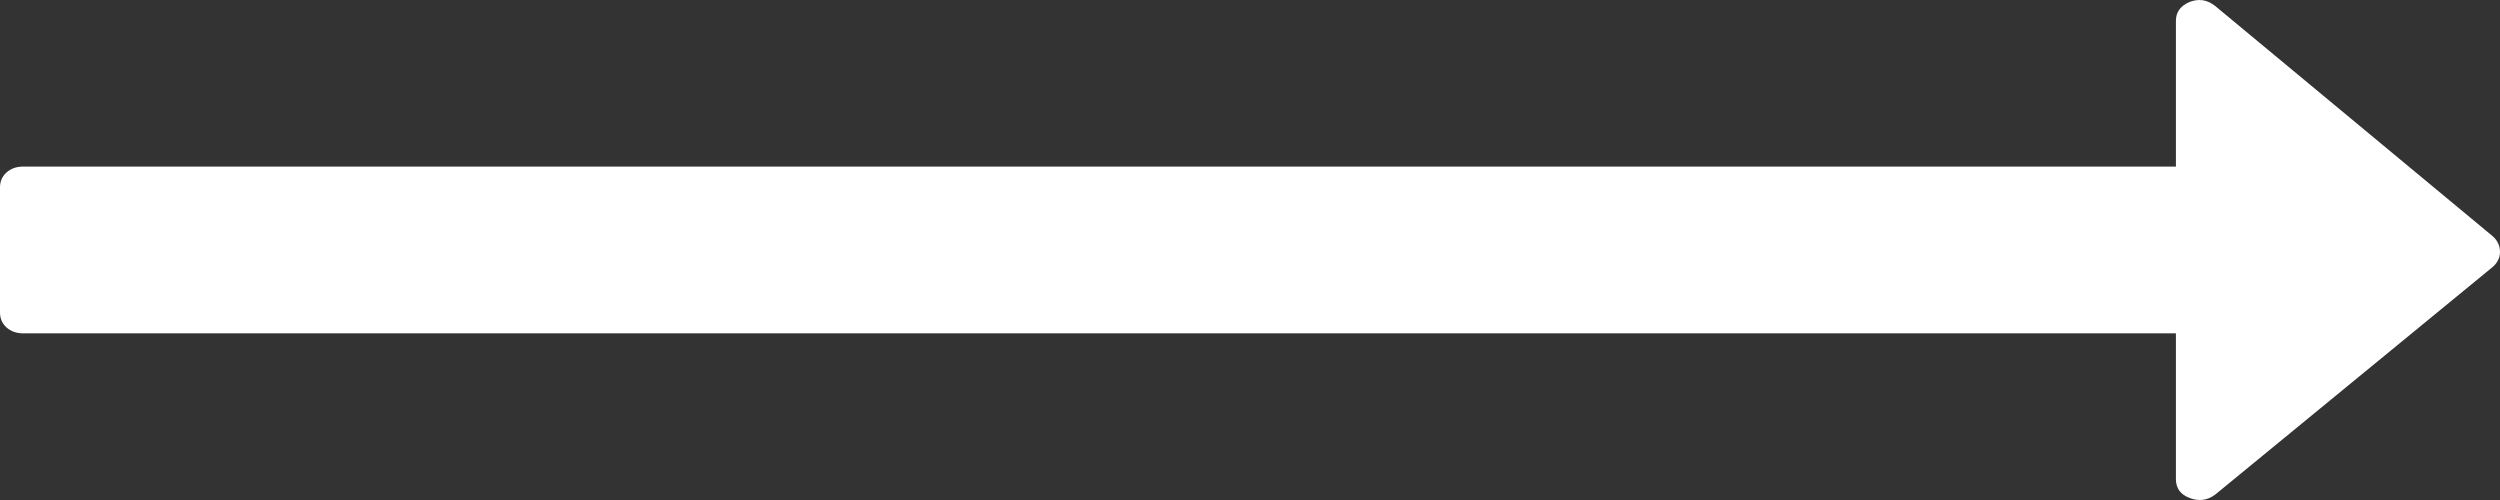 <svg width="30" height="6" viewBox="0 0 30 6" fill="none" xmlns="http://www.w3.org/2000/svg">
<rect x="0" y="0" width="30" height="6" fill="#333333" stroke="none"/>
<path d="M-1.9665e-07 2.249L-3.27792e-07 3.749C-3.34167e-07 3.822 0.026 3.882 0.078 3.929C0.13 3.976 0.197 4 0.278 4L26.111 4L26.111 5.75C26.111 5.859 26.166 5.935 26.276 5.976C26.386 6.018 26.487 6.005 26.58 5.937L29.913 3.203C29.971 3.151 30 3.091 30 3.023C30 2.95 29.971 2.887 29.913 2.835L26.58 0.07C26.487 -0.003 26.386 -0.019 26.276 0.023C26.166 0.07 26.111 0.145 26.111 0.249L26.111 1.999L0.278 1.999C0.197 1.999 0.13 2.023 0.078 2.07C0.026 2.117 -1.90276e-07 2.176 -1.9665e-07 2.249Z" fill="white"/>
</svg>

